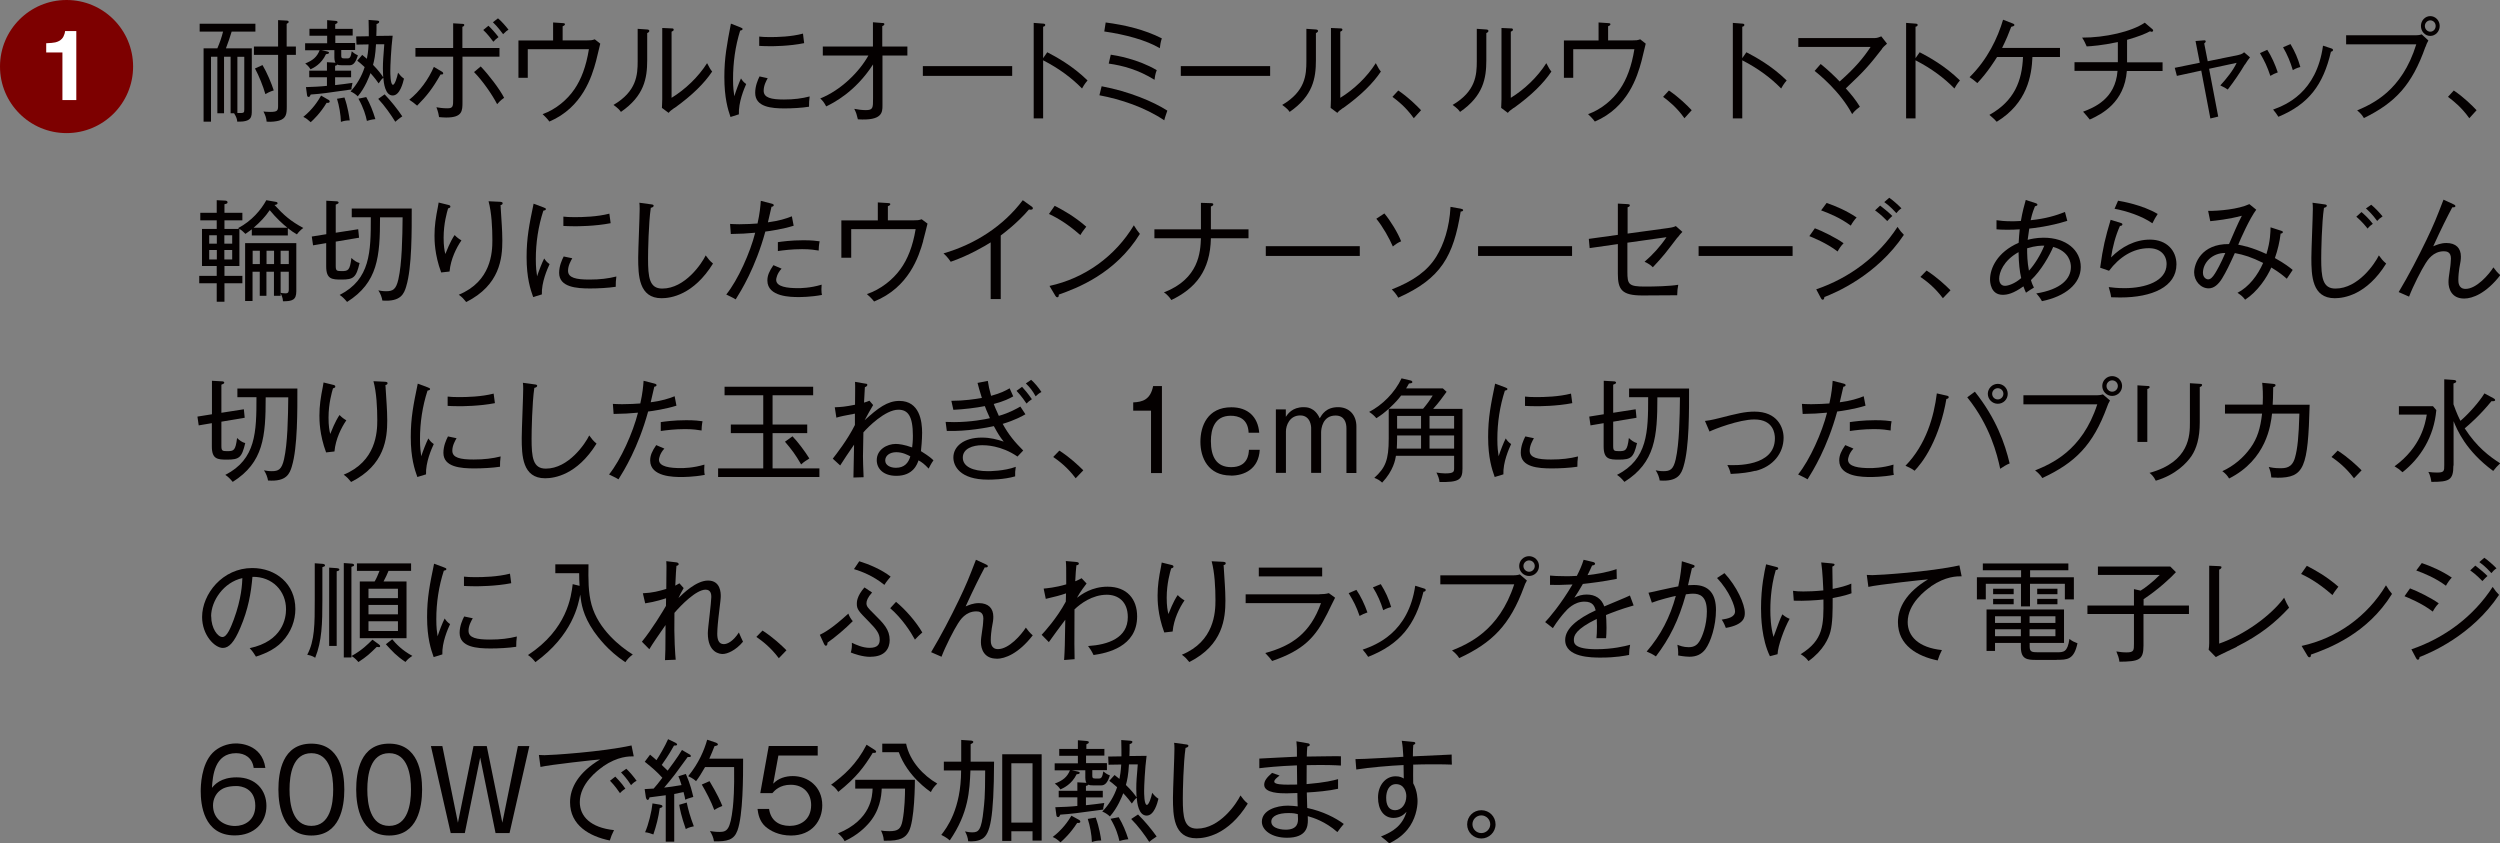 <?xml version="1.0" encoding="UTF-8"?><svg id="_レイヤー_2" xmlns="http://www.w3.org/2000/svg" viewBox="0 0 235.9 79.58"><rect x="0" y="0" width="235.9" height="79.58" fill="#808080" stroke="none"/><defs><style>.cls-1{fill:#040000;}.cls-2{fill:#fff;}.cls-3{fill:#7d0000;}</style></defs><g id="_レイヤー_2-2"><circle class="cls-3" cx="6.28" cy="6.28" r="6.28"/><path class="cls-2" d="M7.2,9.44h-1.31v-4.49h-1.53v-.87c.4-.02.69-.04.85-.08.26-.06.47-.17.63-.34.11-.12.19-.27.25-.47.03-.12.05-.2.05-.26h1.06v6.51Z"/><path class="cls-1" d="M21.86,2.98c-.12.42-.36,1.12-.54,1.58h2.44v5.83c0,.65,0,1.12-1.37,1.09-.03-.25-.07-.42-.3-.79h-.33v-5.34h-.62v5.34h-.63v-5.34h-.6v6.13h-.7v-6.92h1.3c.25-.6.38-.96.54-1.58h-2.21v-.74h5.26v.74h-2.22ZM23.05,5.36h-.65v5.3c.64.03.65-.02.65-.33v-4.97ZM27.06,5.18v4.89c0,.67-.05,1.1-.72,1.31-.25.07-.69.14-1.18.1-.03-.35-.12-.6-.3-.96.11.01.3.04.63.04.68,0,.75-.12.75-.57v-4.81h-2.28v-.79h2.28V1.9l.77.04c.09,0,.23.02.23.12,0,.08-.04.1-.19.19v2.14h.87v.79h-.87ZM25.04,8.88c-.2-.71-.61-1.74-.98-2.42l.71-.32c.41.68.86,1.75,1.06,2.39-.4.12-.66.28-.79.35Z"/><path class="cls-1" d="M31,9.41s.11.08.11.16c0,.16-.18.14-.29.13-.6,1-1.25,1.6-1.5,1.83-.3-.27-.43-.37-.7-.5.87-.7,1.38-1.48,1.68-2.01l.69.4ZM33.28,2.7v.65h-1.64v.71h1.87v.66h-1.31v.48c0,.2,0,.31.24.31h.37c.2,0,.3-.13.38-.67.11.1.31.27.58.38-.21.68-.43.94-.79.94h-.7c-.28,0-.34-.02-.45-.07-.03.06-.07.09-.21.12v.46h1.51v.62h-1.51v.74c.54-.05,1.1-.14,1.64-.21,0,.07-.08.38-.09.44,0,.07,0,.13,0,.18-2.48.35-2.74.4-3.85.48-.05.11-.1.23-.19.23-.14,0-.15-.13-.16-.19l-.1-.74c.52-.01,1.5-.06,1.98-.12v-.81h-1.67v-.62h1.67v-.8l.67.04s.08.01.13.01c-.1-.18-.1-.46-.1-.49v-.7h-1.23l.54.12c.17.04.18.08.18.12,0,.11-.11.12-.28.14-.44.95-1.18,1.3-1.46,1.43-.14-.23-.27-.37-.5-.55.74-.3,1.11-.62,1.36-1.25h-1.37v-.66h2.08v-.71h-1.67v-.65h1.67v-.82l.8.07c.1.01.18.03.18.12s-.04.1-.22.2v.43h1.64ZM32.5,9.19c.33.92.46,1.86.5,2.17-.36.01-.5.03-.83.14-.02-.69-.17-1.54-.37-2.18l.7-.12ZM37.05,3.39c-.15,1.19-.22,2.86-.22,3.27,0,.26,0,1.34.25,1.34.18,0,.4-.72.48-1.14.2.26.33.4.56.56-.1.42-.39,1.59-1.06,1.59-.73,0-.85-1.21-.89-1.68-.16.14-.19.18-.44.54-.16-.23-.36-.51-.77-.97-.1.28-.51,1.39-1.2,2.19-.2-.2-.46-.37-.68-.46.6-.66,1.06-1.44,1.33-2.3-.38-.35-.56-.5-.7-.6l.47-.55c.12.09.2.16.44.37.06-.32.13-.69.16-1.36l-1.14.02-.03-.77,1.19-.02c0-.28,0-1.03-.02-1.54l.78.06c.22.02.22.07.22.12,0,.09-.07.15-.25.21,0,.17,0,.95-.02,1.12l1.54-.02ZM34.56,9.16c.38.68.62,1.3.86,2.08-.36.03-.69.13-.8.17-.11-.53-.3-1.2-.8-2.1l.74-.15ZM35.48,4.18c-.06,1.03-.16,1.5-.28,1.94.55.57.73.83.96,1.17,0-.11-.03-.39-.03-.82,0-.65.04-1.09.13-2.29h-.78ZM36.3,8.91c.61.64,1.23,1.42,1.66,2.07-.28.18-.58.44-.66.51-.4-.65-1-1.51-1.61-2.16l.61-.43Z"/><path class="cls-1" d="M41.57,7.03c-.75,1.32-1.28,2-2.21,2.94-.24-.21-.45-.37-.74-.56,1.01-.81,1.81-1.93,2.32-3.1l.76.45c.09.05.12.11.12.17,0,.09-.07.1-.25.1ZM43.64,5.36v4.26c0,.84,0,1.47-1.54,1.47-.22,0-.44-.02-.67-.04-.03-.2-.07-.46-.25-.93.22.04.58.1,1.04.1.54,0,.54-.2.54-.89v-3.98h-3.56v-.82h3.56v-2.33l.82.05c.15,0,.23.02.23.11,0,.1-.11.15-.18.17v2h3.5v.82h-3.5ZM46.91,9.83c-.46-.89-1.37-2.21-2.18-3.03l.63-.53c.76.79,1.8,2.15,2.21,2.96-.33.21-.58.51-.66.6ZM46.55,3.94c-.19-.26-.56-.75-.95-1.11l.49-.4c.23.21.66.68.95,1.07-.25.2-.3.23-.48.43ZM47.47,3.22c-.09-.11-.49-.68-.96-1.12l.48-.37c.29.23.74.74.99,1.07-.13.08-.25.16-.5.42Z"/><path class="cls-1" d="M56.24,5.77c-.39,1.45-1.28,4.37-4.4,5.7-.19-.26-.41-.48-.64-.7,1.25-.44,2.34-1.37,3.01-2.36.63-.92,1.1-2.14,1.36-3.77h-5.77v2.7h-.88v-3.52h3.27v-1.7l.9.06c.17.01.22.04.22.11,0,.1-.16.17-.22.19v1.33h2.32c.31,0,.44,0,.71-.1l.52.41c-.07.25-.33,1.41-.4,1.65Z"/><path class="cls-1" d="M61.07,3.12v2.56c0,1.72-.29,3.37-2.48,4.88-.13-.19-.24-.32-.7-.66,2.18-1.28,2.28-2.82,2.28-4.13v-3.05l.87.06c.1.01.23.02.23.14,0,.09-.1.16-.2.2ZM63.64,10.18c-.36.26-.4.29-.55.47l-.63-.47c0-.21.03-.52.03-.81V2.64l.88.04c.11,0,.2.01.2.12s-.09.13-.2.19v6.24c1.29-.79,2.53-1.97,3.35-3.27.24.45.31.59.48.79-.74,1.11-1.88,2.24-3.55,3.44Z"/><path class="cls-1" d="M69.71,10.79l-.78.25c-.24-.7-.58-1.79-.58-3.77,0-1.82.24-3.06.62-5.04l.89.35c.16.06.21.1.21.16,0,.11-.12.12-.23.15-.46,1.48-.67,3.02-.67,4.58,0,.8.06,1.2.12,1.61.14-.47.45-1.3.63-1.68.13.21.24.35.49.53-.2.45-.74,1.73-.69,2.88ZM76.34,10.07c-.66.11-1.61.16-2.3.16-1.23,0-2.78-.12-2.78-1.47,0-.65.25-1.22.41-1.55l.77.17c-.13.23-.38.68-.38,1.18,0,.67.72.83,1.92.83.94,0,1.7-.1,2.42-.29-.05.38-.06.59-.06.98ZM72.63,4.36c-.46,0-.75-.02-.99-.03v-.88c.26.03.53.05,1,.05.74,0,2.01-.03,3.13-.33,0,.08.08.62.11.9-1.41.29-2.94.29-3.25.29Z"/><path class="cls-1" d="M83.27,5.23v4.73c0,.64-.02,1.45-2.32,1.3-.13-.52-.14-.57-.34-.99.33.07.75.12,1.09.12.68,0,.68-.22.68-1.09v-3.22c-1.69,2.62-3.78,3.65-4.42,3.96-.18-.34-.31-.52-.56-.75,1.97-.79,3.7-2.53,4.54-4.05h-4.3v-.85h4.73v-2.29l.88.07c.13,0,.2.02.2.11s-.11.15-.2.19v1.92h2.37v.85h-2.37Z"/><path class="cls-1" d="M87.08,7.16v-.92h8.43v.92h-8.43Z"/><path class="cls-1" d="M102.09,8.34c-.95-.97-2.14-1.87-3.66-2.65v5.48h-.89V2.16l.9.07c.13.01.19.04.19.13,0,.11-.13.15-.2.16v2.97l.39-.56c.87.45,2.39,1.28,3.8,2.66-.25.29-.47.65-.52.76Z"/><path class="cls-1" d="M103.95,8.14c2.61.49,4.9,1.46,6.2,2.3-.05.15-.25.7-.29.91-1.88-1.25-4.11-1.98-6.12-2.36l.21-.85ZM104.33,2.12c1.82.24,3.64.66,5.3,1.5-.11.31-.17.71-.19.93-1.29-.77-3.29-1.3-5.24-1.58l.13-.84ZM104.81,5.16c.44.06,2.55.4,4.34,1.46-.15.37-.19.74-.21.91-1.53-.95-2.98-1.34-4.32-1.53l.19-.83Z"/><path class="cls-1" d="M111.42,7.16v-.92h8.43v.92h-8.43Z"/><path class="cls-1" d="M124.17,3.12v2.56c0,1.72-.29,3.37-2.48,4.88-.13-.19-.24-.32-.7-.66,2.18-1.28,2.28-2.82,2.28-4.13v-3.05l.87.06c.1.01.23.02.23.14,0,.09-.1.16-.2.2ZM126.74,10.18c-.36.26-.4.29-.55.47l-.63-.47c0-.21.03-.52.03-.81V2.64l.88.04c.11,0,.2.01.2.12s-.09.13-.2.19v6.24c1.29-.79,2.53-1.97,3.35-3.27.24.45.31.59.48.79-.74,1.11-1.88,2.24-3.55,3.44Z"/><path class="cls-1" d="M133.4,11.15c-.74-1.04-1.51-1.64-2.01-2.01l.55-.6c.95.64,1.7,1.39,2.15,1.86l-.69.76Z"/><path class="cls-1" d="M140.25,3.12v2.56c0,1.72-.29,3.37-2.48,4.88-.13-.19-.24-.32-.7-.66,2.18-1.28,2.28-2.82,2.28-4.13v-3.05l.87.06c.1.01.23.02.23.14,0,.09-.1.16-.2.2ZM142.83,10.18c-.36.26-.4.29-.55.47l-.63-.47c0-.21.03-.52.03-.81V2.64l.88.04c.11,0,.2.01.2.12s-.09.13-.2.19v6.24c1.29-.79,2.53-1.97,3.35-3.27.24.45.31.59.48.79-.74,1.11-1.88,2.24-3.55,3.44Z"/><path class="cls-1" d="M154.89,5.77c-.39,1.45-1.28,4.37-4.4,5.7-.19-.26-.41-.48-.64-.7,1.25-.44,2.34-1.37,3.01-2.36.63-.92,1.1-2.14,1.36-3.77h-5.77v2.7h-.88v-3.52h3.27v-1.7l.9.06c.17.01.22.04.22.11,0,.1-.16.17-.22.19v1.33h2.32c.31,0,.44,0,.71-.1l.52.41c-.07.25-.33,1.41-.4,1.65Z"/><path class="cls-1" d="M158.94,11.15c-.74-1.04-1.51-1.64-2.01-2.01l.55-.6c.95.64,1.7,1.39,2.15,1.86l-.69.76Z"/><path class="cls-1" d="M168.06,8.34c-.95-.97-2.14-1.87-3.66-2.65v5.48h-.89V2.16l.9.07c.13.01.19.04.19.13,0,.11-.13.15-.2.16v2.97l.39-.56c.87.45,2.39,1.28,3.8,2.66-.25.29-.47.65-.52.76Z"/><path class="cls-1" d="M177.6,4.6c-1.21,1.55-1.66,2.08-3.43,3.74.49.54.95,1.1,1.33,1.73-.48.36-.6.53-.73.7-1.13-2.16-3.23-3.83-3.54-4.08l.57-.65c.62.49,1.38,1.21,1.79,1.65,1.43-1.26,2.24-2.22,2.92-3.26h-6.82v-.84h7.23c.19,0,.43-.08.6-.16l.54.69c-.3.25-.39.37-.48.48Z"/><path class="cls-1" d="M184.41,8.34c-.95-.97-2.14-1.87-3.66-2.65v5.48h-.89V2.16l.9.07c.13.01.19.04.19.13,0,.11-.13.15-.2.16v2.97l.39-.56c.87.45,2.39,1.28,3.8,2.66-.25.29-.47.65-.52.76Z"/><path class="cls-1" d="M191.78,5.38c-.07,1.73-.48,4.35-3.37,6.11-.15-.17-.32-.34-.69-.65,2.37-1.32,3.08-3.23,3.17-5.46h-2.45c-.16.26-.89,1.45-1.86,2.46-.3-.26-.46-.38-.73-.56,1.7-1.67,2.66-3.72,3.16-5.42l.9.35c.06.02.17.06.17.15,0,.1-.2.15-.3.17-.24.63-.46,1.19-.86,1.99h5.46v.86h-2.59Z"/><path class="cls-1" d="M200.69,6.69c-.23,2.98-2.36,4.08-3.5,4.59-.15-.21-.43-.51-.63-.74.99-.38,3.05-1.17,3.25-3.85h-4.06v-.82h4.09v-1.9c-1.5.32-2.53.39-2.94.41-.09-.22-.25-.56-.43-.83,2.14.01,4.68-.56,5.91-1.41l.73.62s.06.06.06.11c0,.07-.05.13-.13.13-.06,0-.11-.02-.16-.05-.45.24-1.08.5-2.17.81v2.12h3.35v.82h-3.38Z"/><path class="cls-1" d="M211.82,6.09c-.49.82-1.03,1.61-1.61,2.36-.3-.21-.6-.33-.7-.39.61-.67,1.21-1.42,1.54-2.13l-2.6.56.86,4.51-.74.18-.86-4.52-2.3.5-.2-.76,2.36-.48-.4-2.05.76-.06c.09-.01.2-.02.2.1,0,.06-.04.11-.14.19l.33,1.68,2.89-.59c.08-.02.37-.07.54-.26l.56.48c-.14.17-.34.46-.48.69Z"/><path class="cls-1" d="M214.23,7.16c-.31-.92-.52-1.35-.98-2.15l.69-.31c.38.58.75,1.4.99,2.13-.26.09-.47.19-.7.33ZM219.95,4.87c-.73,3.14-2.1,4.96-4.96,6.15-.18-.28-.27-.41-.5-.68,1.21-.44,4.1-1.6,4.71-6.03l.76.25c.13.04.18.08.18.16,0,.1-.09.14-.2.16ZM216.35,6.62c-.23-.77-.49-1.41-.92-2.16l.7-.3c.42.71.7,1.35.93,2.16-.08.02-.43.12-.71.3Z"/><path class="cls-1" d="M228.86,4.43c-1.27,3.6-2.84,5.26-5.8,6.71-.22-.39-.55-.65-.64-.72,1.42-.62,4.22-1.82,5.58-6.24h-6.62v-.85h6.45c.42,0,.54-.04.68-.09l.63.58c-.15.28-.17.33-.27.61ZM229.32,3.39c-.49,0-.88-.42-.88-.94s.4-.93.88-.93.89.41.89.93-.4.94-.89.94ZM229.32,1.92c-.26,0-.51.23-.51.53s.24.54.51.54c.29,0,.51-.24.51-.54s-.23-.53-.51-.53Z"/><path class="cls-1" d="M233,11.15c-.74-1.04-1.51-1.64-2.01-2.01l.55-.6c.95.64,1.7,1.39,2.15,1.86l-.69.76Z"/><path class="cls-1" d="M27.99,22.1c-.28-.17-.51-.31-.83-.57v.69h-3.4v-.58c-.34.25-.45.32-.6.43-.1-.12-.41-.39-.57-.47v3.5h-1.41v.93h1.69v.7h-1.69v1.74h-.73v-1.74h-1.65v-.7h1.65v-.93h-1.39v-3.5h1.39v-.81h-1.55v-.71h1.55v-1.19l.81.04c.12.01.21.06.21.15,0,.12-.06.14-.29.19v.81h1.69v.71h-1.69v.81h1.4s-.08-.05-.12-.07c1.31-.69,2.18-1.74,2.67-2.64l.92.16c.11.02.14.08.14.12,0,.12-.17.16-.29.17.89.97,1.51,1.52,2.72,2.17-.25.18-.46.4-.6.6ZM20.46,22.2h-.72v.79h.72v-.79ZM20.46,23.59h-.72v.89h.72v-.89ZM21.91,22.2h-.74v.79h.74v-.79ZM21.91,23.59h-.74v.89h.74v-.89ZM26.7,28.43c-.01-.16-.02-.36-.22-.76v.24h-.63v-2.27h-.71v2.27h-.63v-2.27h-.68v2.76h-.7v-5.46h4.83v4.54c0,.83-.38.95-1.27.95ZM24.52,23.66h-.68v1.26h.68v-1.26ZM25.45,19.83c-.42.62-.87,1.1-1.52,1.66h3.19c-.39-.31-1.03-.88-1.67-1.66ZM25.86,23.66h-.71v1.26h.71v-1.26ZM27.25,23.66h-.77v1.26h.77v-1.26ZM27.25,25.64h-.77v1.99c.06.02.28.05.47.05.28,0,.3-.17.3-.38v-1.67Z"/><path class="cls-1" d="M32.22,26.38c-.89,0-1.44-.03-1.44-1.24v-2.2l-1.24.21-.12-.83,1.37-.22v-3.16l.89.05c.08,0,.27,0,.27.13,0,.08-.09.12-.27.19v2.65l2.12-.33.08.8-2.2.37v2.28c0,.46.08.5.54.5.64,0,.79-.05.94-1.24.2.2.48.41.77.48-.32,1.37-.57,1.56-1.7,1.56ZM38.33,27.03c-.21.69-.51,1.46-2.25,1.33-.04-.28-.18-.67-.38-.96.16.03.4.08.73.08.64,0,.94-.16,1.16-1.12.34-1.5.38-3.93.4-5.85h-2.13c0,3.7-.2,6.15-3.11,7.98-.27-.32-.43-.48-.7-.66,2.9-1.48,2.94-4.05,2.94-7.33h-1.8v-.82h5.66c0,2.01.03,5.55-.52,7.34Z"/><path class="cls-1" d="M42.43,25.62l-.8.09c-.63-1.7-.63-3.05-.63-3.48,0-.93.12-1.71.32-2.71.04-.23.05-.27.07-.41l.85.21c.15.03.26.06.26.18,0,.09-.08.12-.22.17-.1.34-.42,1.42-.42,2.76,0,.79.08,1.2.16,1.54.48-1.2.74-1.59.88-1.79.22.23.41.37.64.5-.47.69-1.01,1.75-1.12,2.94ZM47.23,19.35c.01.3.1,1.64.12,1.91.02.38.05.88.05,1.44,0,1.66-.22,4.2-3.41,5.8-.28-.34-.33-.41-.7-.69,3.06-1.26,3.17-3.99,3.17-5.14s-.07-2.61-.36-3.68l1.06.05c.13.01.27.02.27.14,0,.12-.12.16-.2.17Z"/><path class="cls-1" d="M51.13,27.78l-.82.25c-.25-.7-.62-1.79-.62-3.77,0-1.82.25-3.06.66-5.04l.94.35c.17.06.22.1.22.16,0,.11-.12.12-.24.15-.48,1.48-.71,3.02-.71,4.58,0,.8.06,1.2.12,1.61.15-.47.47-1.3.67-1.68.14.21.25.35.51.53-.21.45-.78,1.73-.73,2.88ZM58.11,27.06c-.7.11-1.7.16-2.42.16-1.29,0-2.93-.12-2.93-1.47,0-.65.26-1.22.43-1.55l.81.17c-.13.23-.4.68-.4,1.18,0,.67.76.83,2.02.83.99,0,1.79-.1,2.54-.29-.05.38-.06.59-.06.98ZM54.2,21.35c-.48,0-.79-.02-1.04-.03v-.88c.27.03.56.05,1.05.05.78,0,2.12-.03,3.29-.33.01.08.08.62.12.9-1.48.29-3.1.29-3.42.29Z"/><path class="cls-1" d="M62.43,28.14c-2.15,0-2.21-2.14-2.21-3.81,0-.74.14-3.96.14-4.62,0-.29-.01-.42-.03-.58l1.1.15c.16.02.25.04.25.14s-.15.17-.27.19c-.21,1.42-.26,4.11-.26,4.78,0,1.77.12,2.84,1.34,2.84,2.16,0,3.74-2.38,4.1-3.13.26.35.37.5.69.77-1.84,2.96-3.98,3.27-4.85,3.27Z"/><path class="cls-1" d="M72.22,21.84c-.94,3.44-2.3,5.61-2.8,6.41-.25-.16-.66-.34-.89-.46,1.11-1.38,2.26-3.96,2.73-5.83-.84.08-1.3.1-2.3.12l-.07-.95c.24.01.49.03.87.03.69,0,1.32-.04,1.72-.07.22-.98.27-1.61.31-2.14l1.01.26c.16.04.21.09.21.15,0,.12-.16.15-.21.15-.06.23-.29,1.26-.34,1.47,1.07-.15,1.66-.33,2.26-.57l.17.89c-1.02.32-2.24.5-2.66.55ZM75.34,28.03c-.66,0-2.93,0-2.93-1.56,0-.48.18-.88.57-1.45l.77.33c-.43.45-.51.94-.51,1.05,0,.67,1.06.79,2.07.79.2,0,1.14,0,2.22-.33-.01.12-.02.25-.02.44,0,.28.02.38.05.53-1.06.2-2.01.2-2.23.2ZM77.24,23.64c-.33-.05-.76-.13-1.55-.13-.97,0-1.81.11-2.29.18v-.84c.34-.05,1.22-.18,2.41-.18.83,0,1.23.06,1.53.1-.07.33-.09.74-.09.88Z"/><path class="cls-1" d="M87.11,22.75c-.41,1.45-1.34,4.37-4.63,5.7-.2-.26-.43-.48-.68-.7,1.31-.44,2.46-1.37,3.17-2.36.67-.92,1.16-2.14,1.43-3.77h-6.08v2.7h-.93v-3.52h3.44v-1.7l.95.06c.18.01.23.04.23.11,0,.1-.17.17-.23.19v1.33h2.44c.32,0,.46,0,.75-.1l.55.41c-.07.25-.34,1.41-.42,1.65Z"/><path class="cls-1" d="M97.3,19.79c-.05,0-.1,0-.21-.02-1.09,1.28-2.43,2.28-2.66,2.45v6h-.95v-5.35c-.53.34-2.08,1.25-3.77,1.83-.06-.09-.32-.48-.68-.79,2.96-.86,5.63-2.56,7.48-5.02l.87.62c.05.03.08.08.08.15,0,.08-.07.12-.17.12Z"/><path class="cls-1" d="M101.94,22.18c-1.46-1.29-2.54-1.79-2.96-1.99l.54-.77c.78.4,1.84.98,2.98,1.97-.3.37-.48.65-.56.79ZM99.91,27.81c-.01.18-.03.24-.15.24-.07,0-.14-.07-.17-.13l-.56-.94c3.32-.72,6.2-2.79,7.96-5.72.21.34.35.55.57.81-2.33,3.77-5.96,5.13-7.66,5.73Z"/><path class="cls-1" d="M114.26,22.48c-.06,3.06-1.45,4.73-3.73,5.83-.18-.27-.41-.53-.7-.72,3.33-1.29,3.44-3.83,3.49-5.11h-4.39v-.84h4.39v-2.5l.94.03c.1,0,.23.01.23.12s-.16.17-.23.2v2.15h3.55v.84h-3.55Z"/><path class="cls-1" d="M119.44,24.15v-.92h8.87v.92h-8.87Z"/><path class="cls-1" d="M131.43,23.26c-.34-.78-.93-1.85-1.56-2.62l.76-.5c.57.68,1.28,1.84,1.58,2.63-.3.12-.54.29-.78.49ZM137.83,19.96c-.68,4.19-1.83,6.32-5.89,8.13-.17-.31-.38-.55-.61-.78,2.04-.8,3.37-1.75,4.2-3.1.69-1.12,1.24-2.71,1.34-4.69l.97.17c.1.02.22.06.22.13,0,.12-.15.14-.23.14Z"/><path class="cls-1" d="M139.47,24.15v-.92h8.87v.92h-8.87Z"/><path class="cls-1" d="M158.29,22.4c-1.12,1.47-1.34,1.77-2.33,2.82-.15-.15-.3-.3-.78-.52.77-.66,1.51-1.47,2.07-2.32l-3.69.52v2.74c0,1.2.11,1.4,1.68,1.4.81,0,2.33-.03,3.12-.17-.07.38-.09.54-.1.99-.77.01-2,.02-3.28.02-1.95,0-2.32-.55-2.32-2.06v-2.79l-2.66.38-.08-.87,2.74-.38v-2.95l.92.05c.11.01.21.01.21.12s-.14.16-.21.18v2.48l3.8-.52c.47-.06.64-.13.75-.19l.62.55c-.2.21-.23.24-.44.52Z"/><path class="cls-1" d="M160.28,24.15v-.92h8.87v.92h-8.87Z"/><path class="cls-1" d="M173.4,23.73c-1.06-.81-2.36-1.32-2.67-1.45l.52-.74c.73.27,1.99.9,2.71,1.41-.31.31-.5.66-.56.78ZM172.15,28.03c-.01.09-.03.25-.16.25-.08,0-.12-.06-.17-.15l-.44-.83c3.14-1.07,5.87-3.11,7.67-5.89.28.4.3.44.6.75-2.57,3.85-6.53,5.5-7.51,5.87ZM174.64,21.29c-.99-.73-2.01-1.15-2.8-1.44l.52-.7c.87.3,1.86.72,2.83,1.37-.2.21-.42.52-.55.77ZM178.08,20.86c-.11-.11-.59-.62-1.15-1.01l.48-.45c.26.2.77.6,1.15.98-.19.17-.22.2-.48.48ZM178.94,20.11c-.15-.16-.57-.64-1.14-1.04l.47-.41c.35.24.87.7,1.15,1-.19.11-.39.33-.48.45Z"/><path class="cls-1" d="M183.33,28.14c-.78-1.04-1.58-1.64-2.12-2.01l.58-.6c1,.64,1.79,1.39,2.26,1.86l-.73.76Z"/><path class="cls-1" d="M192.68,28.42c-.14-.26-.34-.53-.54-.73,2.34-.38,3.27-1.38,3.27-2.5,0-.4-.15-1.47-1.67-1.89-.34.8-1.14,2.24-2.1,3.13.11.38.2.53.28.71-.2.12-.43.25-.75.48-.09-.2-.13-.29-.24-.6-.95.68-1.52.8-1.95.8-1.15,0-1.2-1.21-1.2-1.45,0-1.05.67-2.57,2.7-3.46.03-.42.05-.85.1-1.27-.43.03-.71.04-1.2.04s-.76-.02-.99-.04v-.86c.34.05.75.1,1.47.1.07,0,.42,0,.83-.03.15-.88.34-1.56.46-1.98l.93.3c.07.02.17.06.17.15,0,.1-.17.13-.23.15-.09.22-.24.56-.41,1.31,1.41-.14,2.43-.45,3.24-.78l.22.84c-1.71.54-3.23.69-3.59.73-.02.15-.12.83-.15,1.06.23-.06.8-.2,1.5-.2,2.14,0,3.51,1.18,3.51,2.77s-1.48,2.78-3.67,3.22ZM190.47,23.79c-1.43.8-1.83,1.92-1.83,2.52,0,.24.1.66.55.66.31,0,.94-.21,1.53-.73-.15-.66-.23-1.38-.25-2.45ZM191.28,23.44c0,.52.01,1.28.17,2.1.51-.54,1.1-1.49,1.45-2.36-.31,0-.81,0-1.62.25Z"/><path class="cls-1" d="M200.05,28.07c-.37,0-.64-.01-.84-.02-.04-.26-.08-.43-.1-.49-.04-.17-.1-.38-.13-.47.32.04.78.1,1.5.1,1.93,0,3.96-.64,3.96-2.27,0-.87-.6-1.5-1.68-1.5-1.49,0-2.79.85-3.75,2.13l-.84-.29c.27-1.96.48-2.8.99-4.52l1,.31c.06.02.11.06.11.12,0,.05-.04.15-.23.15-.42.91-.71,2.05-.84,2.97.98-1,2.27-1.68,3.67-1.68,1.59,0,2.5,1.04,2.5,2.33,0,2.13-2.3,3.13-5.3,3.13ZM203.1,21.07c-.99-.69-2.43-1.16-3.57-1.37l.33-.76c.37.06,2.29.39,3.74,1.25-.22.33-.32.52-.5.88Z"/><path class="cls-1" d="M215.78,26.3c-.31-.27-.67-.58-1.46-1.06-.42.96-1.29,2.27-2.47,3.04-.22-.29-.35-.4-.72-.65,1.08-.56,1.91-1.65,2.42-2.82-1.12-.55-1.78-.76-2.67-.93-.51,1.12-.79,1.71-1.2,2.39-.35.57-.77.94-1.27.94-.77,0-1.37-.72-1.37-1.5,0-.82.66-2.71,3.29-2.68.39-.9.83-1.94,1.21-2.67-1.24.33-2.47.46-2.98.51l-.2-.97c1,.01,2.86-.15,3.89-.64l.65.53c-.6.78-1.51,2.81-1.7,3.3.39.07,1.28.24,2.66.88.38-1.21.38-2.13.39-2.52l1.02.33c.07.02.14.05.14.12,0,.12-.16.14-.21.14-.08.75-.29,1.6-.54,2.31.96.53,1.45.93,1.68,1.12-.29.42-.32.47-.55.82ZM207.87,25.73c0,.48.33.63.49.63.21,0,.41-.17.65-.56.14-.22.55-.93.97-1.93-1.24-.01-2.11.92-2.11,1.87Z"/><path class="cls-1" d="M220.31,28.14c-2.15,0-2.21-2.14-2.21-3.81,0-.74.14-3.96.14-4.62,0-.29-.01-.42-.03-.58l1.1.15c.16.02.25.04.25.14s-.15.17-.27.19c-.21,1.42-.26,4.11-.26,4.78,0,1.77.12,2.84,1.34,2.84,2.16,0,3.74-2.38,4.1-3.13.26.35.37.5.69.77-1.84,2.96-3.98,3.27-4.85,3.27ZM223.41,21.57c-.53-.67-.92-.99-1.07-1.12l.49-.44c.14.11.7.61,1.07,1.11-.18.12-.34.25-.49.45ZM224.31,20.85c-.47-.65-.84-.98-1.06-1.18l.5-.35c.35.29.8.76,1.07,1.1-.25.17-.36.26-.51.43Z"/><path class="cls-1" d="M232.51,28.17c-1.18,0-1.47-.93-1.47-1.54,0-.31.02-.44.18-1.56,0-.11.05-.41.05-.68,0-.63-.42-.68-.67-.68-1,0-1.52.81-1.73,1.15-.38.59-1.17,2.13-1.55,3.13l-.98-.43c.96-1.61,1.82-3.26,2.63-4.94.72-1.51.91-1.99,1.6-3.78l.93.43c.1.05.19.08.19.18,0,.12-.18.12-.29.11-.5.94-1.01,1.95-1.8,3.68.29-.12.7-.31,1.24-.31.91,0,1.37.49,1.37,1.28,0,.31-.03.48-.15,1.11-.04.26-.09.71-.09,1.09,0,.2,0,.85.68.85,1.03,0,2.19-1.34,2.63-2.03.19.27.39.51.65.73-1.33,1.72-2.62,2.21-3.4,2.21Z"/><path class="cls-1" d="M21.43,43.37c-.89,0-1.44-.03-1.44-1.24v-2.2l-1.24.21-.12-.83,1.37-.22v-3.16l.89.05c.08,0,.27,0,.27.13,0,.08-.09.12-.27.19v2.65l2.12-.33.08.8-2.2.37v2.28c0,.46.08.5.54.5.64,0,.79-.05.94-1.24.2.2.48.41.77.48-.32,1.37-.57,1.56-1.7,1.56ZM27.54,44.01c-.21.69-.51,1.46-2.25,1.33-.04-.28-.18-.67-.38-.96.16.03.4.08.73.08.64,0,.94-.16,1.16-1.12.34-1.5.38-3.93.4-5.85h-2.13c0,3.7-.2,6.15-3.11,7.98-.27-.32-.43-.48-.7-.66,2.9-1.48,2.94-4.05,2.94-7.33h-1.8v-.82h5.66c0,2.01.03,5.55-.52,7.34Z"/><path class="cls-1" d="M31.57,42.6l-.8.09c-.63-1.7-.63-3.05-.63-3.48,0-.93.12-1.71.32-2.71.04-.23.05-.27.07-.41l.85.21c.15.03.26.06.26.18,0,.09-.08.12-.22.17-.1.34-.42,1.42-.42,2.76,0,.79.08,1.2.16,1.54.48-1.2.74-1.59.88-1.79.22.23.41.37.64.5-.47.69-1.01,1.75-1.12,2.94ZM36.37,36.33c.01.3.1,1.64.12,1.91.02.38.05.88.05,1.44,0,1.66-.22,4.2-3.41,5.8-.28-.34-.33-.41-.7-.69,3.06-1.26,3.17-3.99,3.17-5.14s-.07-2.61-.36-3.68l1.06.05c.13.01.27.02.27.14,0,.12-.12.16-.2.17Z"/><path class="cls-1" d="M40.2,44.76l-.82.25c-.25-.7-.62-1.79-.62-3.77,0-1.82.25-3.06.66-5.04l.94.35c.17.06.22.1.22.16,0,.11-.12.12-.24.15-.48,1.48-.71,3.02-.71,4.58,0,.8.06,1.2.12,1.61.15-.47.47-1.3.67-1.68.14.21.25.35.51.53-.21.45-.78,1.73-.73,2.88ZM47.19,44.04c-.7.11-1.7.16-2.42.16-1.29,0-2.93-.12-2.93-1.47,0-.65.26-1.22.43-1.55l.81.17c-.13.23-.4.68-.4,1.18,0,.67.76.83,2.02.83.99,0,1.79-.1,2.54-.29-.05.38-.06.59-.06.98ZM43.28,38.33c-.48,0-.79-.02-1.04-.03v-.88c.27.03.56.05,1.05.05.78,0,2.12-.03,3.29-.33.01.08.08.62.12.9-1.48.29-3.1.29-3.42.29Z"/><path class="cls-1" d="M51.44,45.13c-2.15,0-2.21-2.14-2.21-3.81,0-.74.14-3.96.14-4.62,0-.29-.01-.42-.03-.58l1.1.15c.16.02.25.04.25.14s-.15.17-.27.19c-.21,1.42-.26,4.11-.26,4.78,0,1.77.12,2.84,1.34,2.84,2.16,0,3.74-2.38,4.1-3.13.26.35.37.5.69.77-1.84,2.96-3.98,3.27-4.85,3.27Z"/><path class="cls-1" d="M61.16,38.82c-.94,3.44-2.3,5.61-2.8,6.41-.25-.16-.66-.34-.89-.46,1.11-1.38,2.26-3.96,2.73-5.83-.84.08-1.3.1-2.3.12l-.07-.95c.24.01.49.03.87.03.69,0,1.32-.04,1.72-.07.22-.98.27-1.61.31-2.14l1.01.26c.16.04.21.09.21.15,0,.12-.16.15-.21.15-.06.23-.29,1.26-.34,1.47,1.07-.15,1.66-.33,2.26-.57l.17.89c-1.02.32-2.24.5-2.66.55ZM64.28,45.01c-.66,0-2.93,0-2.93-1.56,0-.48.18-.88.57-1.45l.77.33c-.43.45-.51.94-.51,1.05,0,.67,1.06.79,2.07.79.2,0,1.14,0,2.22-.33-.01.12-.02.25-.02.44,0,.28.02.38.05.53-1.06.2-2.01.2-2.23.2ZM66.19,40.62c-.33-.05-.76-.13-1.55-.13-.97,0-1.81.11-2.29.18v-.84c.34-.05,1.22-.18,2.41-.18.83,0,1.23.06,1.53.1-.07.33-.09.74-.09.88Z"/><path class="cls-1" d="M67.76,45.01v-.81h4.26v-3.33h-3.06v-.81h3.06v-2.76h-3.65v-.81h8.36v.81h-3.83v2.76h3.27v.81h-3.27v3.33h4.42v.81h-9.57ZM75.6,43.83c-.55-.95-.89-1.4-1.53-2.15l.71-.51c.54.57,1.16,1.4,1.59,2.09-.31.2-.54.34-.77.56Z"/><path class="cls-1" d="M87.63,44.22c-.4-.43-.66-.62-.96-.78-.12.36-.5,1.46-2.09,1.46-1.23,0-1.85-.68-1.85-1.48,0-1,.97-1.53,1.79-1.53.3,0,.79.06,1.55.33.03-.24.07-.57.07-1.1,0-1.9-.49-2.46-1.37-2.46-1.24,0-2.89,1.66-3.3,2.14-.03,1.67-.04,1.84-.04,2.25,0,.46.02.93.06,1.98l-.96.03c.02-.55.04-2.06.06-3.1-.45.65-1.04,1.52-1.31,1.96l-.7-.64c.31-.4,1.39-1.77,2.09-3.18v-1.07c-1.03.2-1.29.24-1.75.38l-.15-.98c.6-.02,1.02-.06,1.91-.24,0-.72.03-1.8,0-2.16l.98.17c.08,0,.18.02.18.11,0,.14-.16.2-.23.22,0,.17-.05.98-.08,1.46.22-.06.35-.11.51-.18l.35.41c-.3.5-.53.92-.8,1.43,1.26-1.15,2.15-1.82,3.27-1.82,1.92,0,2.15,1.93,2.15,3,0,.67-.08,1.46-.11,1.74.85.53,1.03.72,1.18.87-.19.24-.41.69-.46.79ZM84.57,42.67c-.61,0-1.04.32-1.04.78s.49.69,1.01.69c.79,0,1.18-.45,1.36-1.08-.24-.12-.71-.39-1.32-.39Z"/><path class="cls-1" d="M94.61,39.99c.56,1.03,1.15,1.73,1.94,2.52l-.54.57c-1.56-1.07-3.05-1.07-3.33-1.07-.89,0-1.83.32-1.83,1.17s.95,1.28,2.38,1.28c.1,0,1.52,0,2.62-.41-.06.42-.07.51-.06.9-1.08.31-2.27.31-2.55.31-2.7,0-3.28-1.32-3.28-2.09,0-1.05.99-1.88,2.67-1.88.85,0,1.42.17,2.08.38-.38-.49-.51-.69-.93-1.46-.52.12-2.58.52-4.44.45l-.11-.85c.19.01.43.02.79.02,1.6,0,2.97-.27,3.39-.37-.28-.62-.42-.96-.48-1.14-.79.16-2.03.31-2.97.35l-.19-.85c1.2,0,2.25-.16,2.88-.27-.24-.76-.31-1.03-.41-1.42l.97-.19c.06.43.15.84.31,1.41.93-.26,1.31-.46,1.75-.71.08.18.28.62.34.76-.38.21-.8.44-1.84.72.07.19.2.51.48,1.12,1-.28,1.76-.72,2.03-.88.15.22.32.49.48.73-.29.17-1.02.57-2.13.9ZM96.86,38.08c-.11-.17-.45-.68-.94-1.2l.52-.38c.18.19.57.64.93,1.17-.25.16-.35.25-.51.41ZM97.72,37.39c-.29-.52-.53-.83-.92-1.21l.5-.34c.29.25.72.75.97,1.15-.22.11-.4.26-.55.41Z"/><path class="cls-1" d="M101.5,45.13c-.78-1.04-1.58-1.64-2.12-2.01l.58-.6c1,.64,1.79,1.39,2.26,1.86l-.73.76Z"/><path class="cls-1" d="M109.64,44.64h-1.03v-5.89h-1.68v-.78c.88-.04,1.62-.25,1.88-1.54h.83v8.21Z"/><path class="cls-1" d="M116.14,44.87c-2.14,0-2.87-1.68-2.87-3.18s.68-3.26,2.92-3.26c1.55,0,2.51.89,2.63,2.4h-1c-.06-1.33-.96-1.6-1.69-1.6-1.53,0-1.87,1.28-1.87,2.39,0,1.47.52,2.46,1.91,2.46,1.58,0,1.66-1.23,1.68-1.64h1.02c-.1,1.82-1.46,2.44-2.73,2.44Z"/><path class="cls-1" d="M121.33,38.64v.69c.18-.26.6-.91,1.68-.91.26,0,1.05,0,1.52,1.05.21-.36.6-1.05,1.73-1.05,1.02,0,1.73.7,1.73,1.83v4.38h-.94v-4.2c0-.54-.18-1.22-1.03-1.22-1.23,0-1.36,1.27-1.36,1.58v3.83h-.94v-4.27s-.01-1.15-1.03-1.15-1.35.97-1.35,1.5v3.92h-.95v-5.99h.94Z"/><path class="cls-1" d="M135.83,45.47c-.01-.24-.15-.62-.29-.88.26.04.58.08.82.08.85,0,.85-.17.85-.51v-1.15h-5.49c-.05.33-.23,1.4-1.3,2.53-.25-.23-.43-.33-.74-.45,1.05-.95,1.36-1.69,1.36-3.69v-2.83c-.43.39-.7.6-1.17.89-.16-.2-.41-.43-.68-.59,1.26-.66,2.42-1.81,3.06-3.17l.85.2c.06.01.17.06.17.15,0,.12-.19.12-.32.14-.12.23-.19.32-.27.46h3.47l.35.32c-.37.52-.77,1.06-1.27,1.61h2.77v5.64c0,1.06-.35,1.3-2.18,1.26ZM132.21,37.32c-.24.32-.54.68-1.17,1.25h3.24c.38-.45.59-.73.91-1.25h-2.98ZM134.09,41.09h-2.26v.31c0,.35-.02.74-.03.93h2.29v-1.24ZM134.09,39.25h-2.26v1.19h2.26v-1.19ZM137.21,39.25h-2.32v1.19h2.32v-1.19ZM137.21,41.09h-2.32v1.24h2.32v-1.24Z"/><path class="cls-1" d="M141.86,44.76l-.82.25c-.25-.7-.62-1.79-.62-3.77,0-1.82.25-3.06.66-5.04l.94.35c.17.06.22.1.22.16,0,.11-.12.12-.24.15-.48,1.48-.71,3.02-.71,4.58,0,.8.06,1.2.12,1.61.15-.47.47-1.3.67-1.68.14.21.25.35.51.53-.21.45-.78,1.73-.73,2.88ZM148.85,44.04c-.7.11-1.7.16-2.42.16-1.29,0-2.93-.12-2.93-1.47,0-.65.26-1.22.43-1.55l.81.17c-.13.23-.4.68-.4,1.18,0,.67.76.83,2.02.83.99,0,1.79-.1,2.54-.29-.05.38-.06.59-.06.98ZM144.94,38.33c-.48,0-.79-.02-1.04-.03v-.88c.27.03.56.05,1.05.05.78,0,2.12-.03,3.29-.33.01.08.08.62.12.9-1.48.29-3.1.29-3.42.29Z"/><path class="cls-1" d="M152.76,43.37c-.89,0-1.44-.03-1.44-1.24v-2.2l-1.24.21-.12-.83,1.37-.22v-3.16l.89.05c.08,0,.27,0,.27.13,0,.08-.09.12-.27.19v2.65l2.12-.33.08.8-2.2.37v2.28c0,.46.08.5.54.5.64,0,.79-.05.94-1.24.2.2.48.41.77.48-.32,1.37-.57,1.56-1.7,1.56ZM158.86,44.01c-.21.69-.51,1.46-2.25,1.33-.04-.28-.18-.67-.38-.96.16.03.4.08.73.08.64,0,.94-.16,1.16-1.12.34-1.5.38-3.93.4-5.85h-2.13c0,3.7-.2,6.15-3.11,7.98-.27-.32-.43-.48-.7-.66,2.9-1.48,2.94-4.05,2.94-7.33h-1.8v-.82h5.66c0,2.01.03,5.55-.52,7.34Z"/><path class="cls-1" d="M165.64,44.42c-.54.14-1.28.26-2.33.3-.07-.33-.18-.59-.32-.84.78.04,4.49.16,4.49-2.52,0-.42-.12-1.78-1.94-1.78-1.44,0-3.82.93-4.23,1.14l-.43-1c.2-.02.58-.07,1.4-.28,1.61-.41,2.36-.6,3.28-.6,2.16,0,2.74,1.51,2.74,2.46,0,1.47-1,2.73-2.66,3.14Z"/><path class="cls-1" d="M173.36,38.82c-.94,3.44-2.3,5.61-2.8,6.41-.25-.16-.66-.34-.89-.46,1.11-1.38,2.26-3.96,2.73-5.83-.84.08-1.3.1-2.3.12l-.07-.95c.24.01.49.03.87.03.69,0,1.32-.04,1.72-.07.22-.98.27-1.61.31-2.14l1.01.26c.16.04.21.09.21.15,0,.12-.16.15-.21.15-.06.23-.29,1.26-.34,1.47,1.07-.15,1.66-.33,2.26-.57l.17.89c-1.02.32-2.24.5-2.66.55ZM176.48,45.01c-.66,0-2.93,0-2.93-1.56,0-.48.18-.88.57-1.45l.77.33c-.43.45-.51.94-.51,1.05,0,.67,1.06.79,2.07.79.2,0,1.14,0,2.22-.33-.01.12-.02.25-.02.44,0,.28.02.38.05.53-1.06.2-2.01.2-2.23.2ZM178.39,40.62c-.33-.05-.76-.13-1.55-.13-.97,0-1.81.11-2.29.18v-.84c.34-.05,1.22-.18,2.41-.18.83,0,1.23.06,1.53.1-.07.33-.09.74-.09.88Z"/><path class="cls-1" d="M183.66,37.65c-.29,1.72-.82,3.27-1.45,4.51-.64,1.27-1.27,1.96-1.55,2.26-.26-.21-.68-.39-.86-.47,1.95-2,2.69-4.65,2.96-6.83l.92.21c.14.03.2.06.2.15,0,.06-.04.14-.22.17ZM188.74,44.24c-.29-1.37-.96-4.08-3.11-6.75l.72-.53c2,2.52,2.83,4.87,3.28,6.77-.3.12-.6.3-.9.51ZM188.51,38.1c-.53,0-.94-.44-.94-.94s.42-.94.94-.94.94.41.94.94-.42.94-.94.94ZM188.51,36.63c-.28,0-.53.23-.53.53s.24.53.53.53.53-.24.53-.53-.23-.53-.53-.53Z"/><path class="cls-1" d="M198.82,38.4c-1.33,3.6-2.99,5.26-6.11,6.71-.23-.39-.58-.65-.68-.72,1.49-.62,4.44-1.82,5.87-6.24h-6.97v-.85h6.78c.44,0,.56-.04.72-.09l.67.58c-.16.28-.18.33-.28.61ZM199.3,37.36c-.51,0-.93-.42-.93-.94s.42-.93.93-.93.94.41.94.93-.42.94-.94.94ZM199.3,35.89c-.27,0-.53.23-.53.53s.25.54.53.54c.3,0,.54-.24.54-.54s-.24-.53-.54-.53Z"/><path class="cls-1" d="M202.62,36.72v4.98h-.93v-5.34l.93.06c.12,0,.22,0,.22.11s-.16.16-.22.18ZM207.57,36.53v3.33c0,1.47-.31,2.47-.78,3.17-.45.66-1.49,1.78-3.37,2.33-.21-.42-.41-.59-.59-.74,3.81-1.04,3.81-3.59,3.81-4.75v-3.71l.95.06c.16,0,.2.05.2.1,0,.13-.15.18-.22.2Z"/><path class="cls-1" d="M214.86,45.07c-.2,0-.32,0-.54-.02-.04-.42-.09-.62-.24-.99.25.06.55.12,1.05.12s1.14,0,1.42-.98c.25-.87.36-2,.42-4.17h-2.58c-.12,1.06-.51,4.33-4.05,6.12-.19-.3-.33-.46-.64-.69,1.07-.49,1.99-1.26,2.68-2.23.62-.88.91-1.8,1.07-3.2h-3.5v-.85h3.56c.04-.99,0-1.62-.05-2.06l1.04.1c.16.02.22.04.22.14,0,.05-.05.13-.22.18-.01.94-.03,1.33-.05,1.65h3.49c-.16,5.96-.5,6.89-3.07,6.89Z"/><path class="cls-1" d="M222.12,45.13c-.78-1.04-1.58-1.64-2.12-2.01l.58-.6c1,.64,1.79,1.39,2.26,1.86l-.73.76Z"/><path class="cls-1" d="M229.57,38.32l.32.38c-.22,2.54-1.51,4.53-3.19,5.86-.27-.25-.38-.34-.75-.56,2.5-1.82,2.9-4.03,3.04-4.88h-2.63v-.79h3.2ZM231.5,43.94c0,1.38-.4,1.53-2.08,1.53-.01-.1-.07-.57-.28-.94.29.04.5.06.82.06.68,0,.68-.15.68-.71v-8.09l.87.06c.1.01.26.02.26.15,0,.09-.11.13-.26.19v1.96c.32.9.54,1.34.66,1.56.75-.64,1.78-1.79,2.26-2.59l.84.45c.07.04.17.09.17.18,0,.11-.14.11-.35.11-1.07,1.32-2.13,2.24-2.52,2.56,1.15,1.78,2.35,2.66,3.35,3.3-.28.26-.43.42-.66.72-2.6-1.91-3.42-3.91-3.74-4.7v4.19Z"/><path class="cls-1" d="M26.64,60.54c-.83.88-1.99,1.25-2.49,1.42-.3-.49-.45-.65-.59-.8,3.11-.66,3.43-2.82,3.43-3.67,0-1.73-1.29-3.09-3.17-3.06-.13,1.53-.4,3.07-1.14,4.8-.57,1.36-1.07,1.91-1.65,1.91-.77,0-1.96-1.21-1.96-2.92,0-2.17,1.93-4.62,4.73-4.62,2.23,0,4.07,1.49,4.07,3.87,0,1.07-.4,2.19-1.24,3.07ZM19.93,58.16c0,1.13.61,1.95,1.06,1.95s.82-.99,1.07-1.65c.73-1.97.79-3.38.81-3.91-1.76.39-2.95,2.14-2.95,3.61Z"/><path class="cls-1" d="M30.42,53.51v3.13c0,2.19-.04,3.85-.68,5.43-.1-.07-.28-.2-.75-.29.71-1.31.71-2.9.71-5.16v-3.47l.71.05c.17.01.26.07.26.15s-.05.1-.25.17ZM31.77,53.91v7.04h-.71v-7.39l.72.05c.08.01.24.02.24.14,0,.09-.1.12-.25.16ZM33.16,53.48v8.56h-.72v-8.91l.72.05c.06,0,.25.02.25.14,0,.09-.06.11-.25.17ZM35.74,61.06c-.05,0-.1-.01-.19-.02-.65.64-.92.9-1.73,1.43-.25-.29-.42-.43-.65-.57.97-.53,1.59-1.15,1.97-1.54l.58.42c.1.07.15.12.15.19s-.05.1-.14.1ZM36.66,53.87c-.08.22-.31.71-.47,1h2.17v5.35h-4.41v-5.35h1.4c.2-.34.28-.56.46-1h-2.13v-.71h5.11v.71h-2.13ZM37.55,55.55h-2.78v.89h2.78v-.89ZM37.55,57.08h-2.78v.89h2.78v-.89ZM37.55,58.62h-2.78v.92h2.78v-.92ZM38.27,62.47c-.87-.58-1.26-1.02-1.86-1.68l.6-.47c.33.4.9,1.03,1.9,1.57-.28.19-.43.3-.65.57Z"/><path class="cls-1" d="M41.74,61.75l-.82.25c-.25-.7-.62-1.79-.62-3.77,0-1.82.25-3.06.66-5.04l.94.35c.17.06.22.1.22.16,0,.11-.12.12-.24.15-.48,1.48-.71,3.02-.71,4.58,0,.8.06,1.2.12,1.61.15-.47.47-1.3.67-1.68.14.21.25.35.51.53-.21.45-.78,1.73-.73,2.88ZM48.72,61.03c-.7.11-1.7.16-2.42.16-1.29,0-2.93-.12-2.93-1.47,0-.65.26-1.22.43-1.55l.81.17c-.13.23-.4.68-.4,1.18,0,.67.76.83,2.02.83.99,0,1.79-.1,2.54-.29-.05.38-.06.59-.06.98ZM44.82,55.32c-.48,0-.79-.02-1.04-.03v-.88c.27.03.56.05,1.05.05.78,0,2.12-.03,3.29-.33.01.08.08.62.12.9-1.48.29-3.1.29-3.42.29Z"/><path class="cls-1" d="M59,62.48c-1.65-1.09-2.58-2.37-2.96-2.9-1.05-1.53-1.19-2.62-1.29-3.47-.17.9-.7,3.81-4.23,6.37-.23-.29-.4-.47-.7-.67,3.7-2.43,4.08-5.53,4.22-6.69l.65.16c-.03-.45-.04-.74-.04-1.19h-2.25v-.84h3.13c-.02,1.41-.03,2.65.29,3.82.64,2.31,2.72,3.97,3.89,4.69-.27.19-.53.46-.7.72Z"/><path class="cls-1" d="M68.18,61.71c-.22,0-1.39-.08-1.39-1.97,0-.27.09-1,.17-1.72.08-.73.16-1.45.16-1.69,0-.19-.01-.69-.54-.69-.88,0-2.31,1.45-2.94,2.19-.05,2.45.08,4,.12,4.42l-1.01.04c.04-.65.04-1.47.04-1.75,0-.49,0-.59.01-1.56-.8,1.16-1.15,1.65-1.53,2.28l-.7-.71c.92-1.12,2-2.9,2.27-3.38,0-.11.01-.62.01-.72-.16.05-1.01.34-1.97.48l-.22-.95c.94-.04,1.53-.21,2.21-.41,0-.41.02-1.7.02-2.16,0-.18-.01-.31-.02-.46l.92.11c.11.01.25.05.25.17,0,.12-.15.15-.21.16-.02.28-.07.8-.11,1.87.1-.05.26-.14.39-.22l.4.45c-.12.19-.42.77-.49.94.41-.4,1.67-1.65,2.79-1.65,1.2,0,1.2,1.2,1.2,1.47,0,.21-.02.4-.22,2.06-.1.89-.11,1.37-.11,1.48,0,.49.1.99.62.99.35,0,.89-.28,1.42-1.1.06.14.32.75.39.87-.69.83-1.49,1.16-1.92,1.16Z"/><path class="cls-1" d="M73.49,62.11c-.78-1.04-1.58-1.64-2.12-2.01l.58-.6c1,.64,1.79,1.39,2.26,1.86l-.73.76Z"/><path class="cls-1" d="M78.08,60.66c0,.1-.01.27-.16.27-.07,0-.13-.1-.16-.16l-.4-.87c.41-.21,1.09-.54,2.69-2,.08.23.24.52.42.71-.72.73-1.6,1.47-2.4,2.04ZM82.13,61.98c-.77,0-1.55-.29-1.85-.41.09-.29.12-.58.1-.92.4.19,1.02.48,1.68.48.8,0,.95-.38.95-.77,0-.6-.33-.99-1.07-1.75-.92-.93-1.09-1.12-1.09-1.64,0-.17,0-.72.72-1.54l.72.48c-.42.46-.53.79-.53,1.01,0,.31.15.45.67.97.96.95,1.52,1.51,1.52,2.51,0,.72-.38,1.57-1.8,1.57ZM83.45,55.19c-1.06-.86-2.15-1.27-2.87-1.49l.5-.74c.89.27,2.14.8,2.96,1.45-.04.05-.43.5-.59.78ZM86.33,60.35c-.4-.74-1.21-1.99-2.33-2.96l.55-.6c.89.73,1.88,1.86,2.48,2.89-.25.21-.47.43-.7.68Z"/><path class="cls-1" d="M94.03,62.15c-1.18,0-1.47-.93-1.47-1.54,0-.31.02-.44.18-1.56,0-.11.05-.41.05-.68,0-.63-.42-.68-.67-.68-1,0-1.52.81-1.73,1.15-.38.59-1.17,2.13-1.55,3.13l-.98-.43c.96-1.61,1.82-3.26,2.63-4.94.72-1.51.91-1.99,1.6-3.78l.93.43c.1.05.19.08.19.18,0,.12-.18.12-.29.11-.5.94-1.01,1.95-1.8,3.68.29-.12.7-.31,1.24-.31.91,0,1.37.49,1.37,1.28,0,.31-.03.48-.15,1.12-.04.26-.09.71-.09,1.09,0,.2,0,.85.68.85,1.03,0,2.19-1.34,2.63-2.03.19.27.39.51.65.73-1.33,1.72-2.62,2.21-3.4,2.21Z"/><path class="cls-1" d="M103.19,61.81c-.2-.41-.34-.62-.52-.85,1.88-.12,3.75-.75,3.75-2.73,0-1.51-.96-2.11-1.98-2.11-1.38,0-2.49.85-3.05,1.38-.01,3.39-.02,3.76.01,4.7l-.99.08c.07-1.12.07-1.38.11-3.8-.26.32-1.33,1.8-1.55,2.11l-.68-.69c.24-.25,1.43-1.55,2.28-3.13,0-.12.02-.68.02-.78-.53.19-.99.3-1.91.52l-.2-.97c.28-.03,1.09-.09,2.13-.4,0-1.63,0-1.8-.04-2.2l.92.08c.21.02.31.05.31.15,0,.14-.14.16-.23.17-.05.41-.07.78-.11,1.51.3-.12.45-.21.6-.29l.47.5c-.12.16-.6.77-.91,1.35.44-.33,1.41-1.05,2.89-1.05,1.83,0,2.79,1.17,2.79,2.8,0,2.89-2.86,3.47-4.12,3.65Z"/><path class="cls-1" d="M110.66,59.59l-.8.09c-.63-1.7-.63-3.05-.63-3.48,0-.93.12-1.71.32-2.71.04-.23.05-.27.07-.41l.85.21c.15.03.26.06.26.18,0,.09-.08.12-.22.17-.1.34-.42,1.42-.42,2.76,0,.79.08,1.2.16,1.54.48-1.2.74-1.59.88-1.79.22.23.41.37.64.5-.47.69-1.01,1.75-1.12,2.94ZM115.46,53.32c.01.3.1,1.64.12,1.91.02.38.05.88.05,1.44,0,1.66-.22,4.2-3.41,5.8-.28-.34-.33-.41-.7-.69,3.06-1.26,3.17-3.99,3.17-5.14s-.07-2.61-.36-3.68l1.06.05c.12.01.27.02.27.14,0,.12-.12.16-.2.17Z"/><path class="cls-1" d="M124.51,56.07c.31,0,.58-.02.88-.1l.59.43c-.13.23-.62,1.27-.73,1.48-1.11,2.23-2.22,3.47-5.21,4.49-.25-.31-.28-.37-.65-.75,2.53-.69,4.25-1.88,5.26-4.71h-7.11v-.83h6.96ZM124.76,53.56v.83h-5.98v-.83h5.98Z"/><path class="cls-1" d="M128.29,58.12c-.32-.92-.55-1.35-1.03-2.15l.73-.31c.4.58.79,1.4,1.04,2.13-.27.09-.49.19-.74.33ZM134.32,55.83c-.77,3.14-2.21,4.96-5.22,6.15-.19-.28-.28-.41-.52-.68,1.27-.44,4.32-1.6,4.96-6.03l.8.25c.14.04.19.08.19.16,0,.1-.09.14-.21.16ZM130.52,57.58c-.24-.77-.51-1.41-.97-2.16l.74-.3c.44.71.74,1.35.98,2.16-.08.02-.45.12-.75.3Z"/><path class="cls-1" d="M143.8,55.39c-1.33,3.6-2.99,5.26-6.11,6.71-.23-.39-.58-.65-.68-.72,1.49-.62,4.44-1.82,5.87-6.24h-6.97v-.85h6.78c.44,0,.56-.04.72-.09l.67.58c-.16.28-.18.33-.28.61ZM144.28,54.35c-.51,0-.93-.42-.93-.94s.42-.93.93-.93.94.41.94.93-.42.94-.94.94ZM144.28,52.88c-.27,0-.53.23-.53.53s.25.54.53.54c.3,0,.54-.24.54-.54s-.24-.53-.54-.53Z"/><path class="cls-1" d="M151.54,58.01c.02.26.05.69.05,1.22,0,.44-.02.74-.04.99-.57,0-.74,0-.91,0,.03-.28.05-.62.05-1.12,0-.33-.01-.54-.02-.7-2.01.98-2.16,1.58-2.16,1.97,0,.3,0,.89,2.13.89,1.54,0,2.7-.29,3.18-.42-.07.33-.09.53-.1.96-.37.07-1.22.25-2.67.25-.84,0-3.36,0-3.36-1.66,0-1.1,1.2-2.02,2.88-2.8-.1-.35-.24-.82-1.06-.82-.98,0-1.64.74-1.88,1.02-.2.22-.71.84-1.1,1.48l-.73-.57c.33-.33,1.51-1.71,2.58-3.55-1.14.05-1.31.05-2.12.04v-.88c.37.03.68.06,1.5.06.21,0,.62,0,1.03-.03.26-.5.48-1,.64-1.52l.85.2c.08.02.23.05.23.18,0,.11-.17.15-.28.16-.12.28-.24.53-.43.91.72-.08,1.79-.24,2.74-.57l.02.92c-1.23.25-2.61.42-3.2.48-.3.54-.56.93-.8,1.3.36-.2.75-.3,1.17-.3.8,0,1.39.38,1.65,1.12.39-.17,2.08-.86,2.42-1.03l.35.94c-1.24.35-2.19.73-2.62.91Z"/><path class="cls-1" d="M160.93,61.25c-.38.5-.86.72-1.52.72-.13,0-.52-.02-1.06-.12.03-.4-.04-.84-.07-1.01.21.08.55.23,1.07.23.57,0,.82-.27.98-.51.28-.42.73-1.55.73-2.86,0-1.47-.69-1.68-1.31-1.68-.14,0-.19,0-.67.06-.68,2.47-1.56,4.19-2.83,5.86-.27-.19-.57-.34-.87-.46,1.34-1.55,2.21-3.25,2.75-5.25-.28.05-1.61.38-2.26.64l-.32-.94c.24-.04.94-.2,1.05-.23.85-.19,1.39-.3,1.76-.37.23-1.04.3-1.83.34-2.37l1.01.32c.12.04.19.05.19.15,0,.11-.11.15-.25.18-.04.19-.24,1.07-.37,1.61.33-.02.5-.02.55-.02,1.44,0,2.09.86,2.09,2.36s-.5,3.03-1,3.7ZM162.85,59.25c-.16-.43-.3-.66-.39-.78.62-.1,1.26-.24,1.26-.79,0-.47-.52-1.89-1.7-3.14l.7-.46c1.18,1.27,1.92,2.93,1.92,3.75,0,.35,0,1.11-1.79,1.42Z"/><path class="cls-1" d="M167.73,61.73l-.72.19c-.79-1.62-.84-3.71-.84-4.54,0-1.98.33-3.48.48-4.13l.97.25c.11.03.17.05.17.14,0,.12-.16.15-.23.15-.51,1.69-.51,3.39-.51,3.79,0,.54.03,1.58.3,2.52.53-1.45.59-1.62.83-2.13.34.28.52.35.69.42-.51.92-1.11,2.55-1.14,3.35ZM172.93,56.44c0,1.24,0,2.3-.21,3.15-.15.59-.64,1.77-2.07,2.79-.23-.33-.57-.55-.74-.65,2.17-1.34,2.17-2.75,2.15-5.16-.64.07-1.84.15-2.8.11l-.07-.93c.35.04.53.06.97.06s1.12-.02,1.89-.1c-.01-.27-.07-1.79-.2-2.64l.97.09c.19.02.29.03.29.12,0,.1-.15.16-.21.18,0,.2.01,1.17.03,2.11.78-.16,1.18-.26,1.76-.5-.01.38,0,.58.02.91-.25.09-.7.26-1.77.45Z"/><path class="cls-1" d="M182.22,55.33c-.55.38-2.21,1.63-2.21,3.37,0,1.33,1.01,2.41,3.23,2.64-.19.37-.28.6-.4.98-1.91-.39-3.75-1.43-3.75-3.61,0-1.37.8-2.82,2.84-4.04-.26.01-4.78.5-5.63.71l-.15-1.13c.2.01.33.02.53.02.6,0,5.4-.3,8.21-.92l.21,1.03c-.45,0-1.49-.01-2.9.95Z"/><path class="cls-1" d="M194.84,56.56v-1.47h-3.29v2.13h-.85v-2.13h-3.32v1.47h-.84v-2.09h4.17v-.66h-3.61v-.64h8.07v.64h-3.61v.66h4.13v2.09h-.83ZM194.07,62.27h-1.93c-.86,0-1.45-.06-1.45-1.21v-.39h-2.44v.75h-.8v-3.91h7.31v3.16h-3.24v.34c0,.49.19.54.79.54h1.73c.69,0,1.05,0,1.23-1.26.3.23.43.28.76.41-.33,1.56-.97,1.56-1.96,1.56ZM188.07,56.07v-.52h1.94v.52h-1.94ZM188.07,57.02v-.51h1.94v.51h-1.94ZM190.69,58.15h-2.44v.63h2.44v-.63ZM190.69,59.38h-2.44v.65h2.44v-.65ZM193.95,58.15h-2.44v.63h2.44v-.63ZM193.95,59.38h-2.44v.65h2.44v-.65ZM192.23,56.07v-.52h1.91v.52h-1.91ZM192.23,57.02v-.51h1.91v.51h-1.91Z"/><path class="cls-1" d="M202.26,57.94v2.98c0,1.36-.42,1.5-2.27,1.52-.05-.36-.12-.56-.29-.97.42.06.57.09.97.09.69,0,.69-.2.69-.81v-2.81h-4.39v-.8h4.39v-1.55l.63.14c.4-.23,1.24-.89,1.8-1.48h-5.83v-.79h6.83l.53.53c-.47.51-1.58,1.57-3.05,2.55v.6h4.28v.8h-4.28Z"/><path class="cls-1" d="M211.07,61.03c-.31.16-1.72.81-1.99.97l-.67-.69c.03-.14.05-.47.05-.62v-7.31l.94.04c.15.01.22.02.22.1,0,.13-.15.2-.22.23v6.98c2.36-.82,4.87-2.62,6.13-4.33.23.52.25.57.47.94-1.3,1.41-2.74,2.58-4.93,3.67Z"/><path class="cls-1" d="M220.09,56.15c-1.46-1.29-2.54-1.79-2.96-1.99l.54-.77c.78.4,1.84.98,2.98,1.97-.3.37-.48.65-.56.79ZM218.06,61.78c-.01.18-.03.24-.15.24-.07,0-.14-.07-.17-.13l-.56-.94c3.32-.72,6.2-2.79,7.96-5.72.21.34.35.55.57.81-2.33,3.77-5.96,5.13-7.66,5.73Z"/><path class="cls-1" d="M229.56,57.71c-1.06-.81-2.36-1.32-2.67-1.45l.52-.74c.73.27,1.99.9,2.71,1.41-.31.31-.5.66-.56.78ZM228.31,62c-.01.09-.03.25-.16.25-.08,0-.12-.06-.17-.15l-.44-.83c3.14-1.07,5.87-3.11,7.67-5.89.28.4.3.44.6.75-2.57,3.85-6.53,5.5-7.51,5.87ZM230.8,55.27c-.99-.73-2.01-1.15-2.8-1.44l.52-.7c.87.3,1.86.72,2.83,1.37-.2.21-.42.52-.55.77ZM234.24,54.83c-.11-.11-.59-.62-1.15-1.01l.48-.45c.26.2.77.6,1.15.98-.19.17-.22.2-.48.48ZM235.09,54.08c-.15-.16-.57-.64-1.14-1.04l.47-.41c.35.24.87.7,1.15,1-.19.11-.39.33-.48.45Z"/><path class="cls-1" d="M23.94,72.48c-.12-.97-.83-1.41-1.66-1.41-2.05,0-2.21,2.17-2.28,3.27.23-.28.82-.99,2.33-.99,1.81,0,2.81,1.22,2.81,2.69,0,1.58-1.14,2.79-2.99,2.79-2.97,0-3.21-2.99-3.21-4.17,0-.46.03-2.51,1.13-3.63.54-.54,1.35-.88,2.2-.88.2,0,2.44,0,2.77,2.31h-1.1ZM20.76,74.59c-.4.31-.66.83-.66,1.41,0,1.25.99,1.94,2.08,1.94.89,0,1.91-.53,1.91-1.9,0-1.68-1.35-1.87-1.77-1.87-.96,0-1.35.26-1.56.42Z"/><path class="cls-1" d="M32.49,74.5c0,1.67-.42,4.34-3.11,4.34s-3.11-2.73-3.11-4.34.36-4.33,3.11-4.33,3.11,2.77,3.11,4.33ZM27.32,74.5c0,1.37.28,3.43,2.06,3.43s2.06-2.07,2.06-3.43-.29-3.43-2.06-3.43-2.06,2.04-2.06,3.43Z"/><path class="cls-1" d="M39.83,74.5c0,1.67-.42,4.34-3.11,4.34s-3.11-2.73-3.11-4.34.36-4.33,3.11-4.33,3.11,2.77,3.11,4.33ZM34.66,74.5c0,1.37.28,3.43,2.06,3.43s2.06-2.07,2.06-3.43-.29-3.43-2.06-3.43-2.06,2.04-2.06,3.43Z"/><path class="cls-1" d="M48.09,78.61h-1.33l-1.45-7.13-1.45,7.13h-1.33l-1.87-8.21h1.08l1.47,7.23,1.47-7.23h1.25l1.47,7.23,1.47-7.23h1.08l-1.87,8.21Z"/><path class="cls-1" d="M56.92,72.32c-.55.38-2.21,1.63-2.21,3.37,0,1.33,1.01,2.41,3.23,2.64-.19.37-.28.6-.4.98-1.91-.39-3.75-1.43-3.75-3.61,0-1.37.8-2.82,2.84-4.04-.26.01-4.78.5-5.63.71l-.15-1.13c.2.01.33.02.53.02.6,0,5.4-.3,8.21-.92l.21,1.03c-.45,0-1.49-.01-2.9.95ZM58.5,74.84c-.17-.24-.47-.69-.94-1.17l.5-.39s.62.62.95,1.14c-.25.15-.46.35-.51.42ZM59.54,74.08c-.37-.59-.71-.95-.94-1.19l.5-.35c.3.28.74.8.97,1.14-.14.07-.25.12-.53.41Z"/><path class="cls-1" d="M65.03,71.16c.06.03.16.1.16.18,0,.11-.15.1-.3.09-.2.26-1.06,1.46-1.24,1.69-.45.57-.58.73-.98,1.2.47-.05.86-.11,1.64-.24-.14-.46-.22-.67-.3-.83l.71-.22c.44,1.02.59,1.71.7,2.17-.46.12-.66.21-.76.26-.02-.13-.04-.28-.16-.72-.12.03-.8.16-.88.18v4.5h-.8v-4.38c-.45.06-.75.1-1.53.2-.04.14-.08.24-.18.24-.1,0-.16-.19-.17-.27l-.11-.75c.25-.01.69-.04.85-.05.26-.28.47-.56.82-1.02-.52-.57-.92-.92-1.66-1.51l.5-.67c.37.3.49.42.6.52.22-.32.81-1.31,1.1-1.98l.69.33c.09.04.16.11.16.18,0,.09-.15.09-.2.09h-.09c-.14.25-.48.88-1.16,1.83.04.03.38.37.56.54.07-.09,1-1.33,1.35-1.95l.67.39ZM62.29,75.93c.09.02.22.05.22.15s-.08.12-.26.18c-.12.88-.32,1.65-.6,2.48-.23-.09-.5-.18-.78-.21.31-.68.62-1.94.7-2.72l.73.12ZM64.8,75.73c.14.67.32,1.32.67,2.24-.09.02-.47.09-.76.26-.43-1.23-.55-1.88-.62-2.29l.71-.21ZM70.12,71.58c0,1.7,0,5.35-.54,6.8-.33.88-.94,1.03-2.21,1.01-.04-.34-.2-.69-.38-.97.18.03.52.08.89.08.73,0,1.03-.2,1.27-2.3.07-.69.15-1.69.12-3.82h-2.74c-.38.66-.57.96-.85,1.33-.27-.26-.64-.42-.74-.47,1.01-1.25,1.51-2.45,1.79-3.44l.78.26c.15.05.23.12.23.18,0,.09-.08.12-.32.17-.15.36-.3.78-.49,1.18h3.19ZM66.95,73.71c.76,1.27,1.04,1.92,1.21,2.34-.14.05-.46.19-.76.38-.29-.79-.8-1.76-1.18-2.4l.73-.32Z"/><path class="cls-1" d="M77.18,71.29h-3.73l-.49,2.66c.47-.51,1.16-.72,1.85-.72,1.42,0,2.78.98,2.78,2.76,0,1.42-.95,2.85-2.95,2.85-1.13,0-1.94-.43-2.42-.85-.56-.51-.68-1.18-.74-1.66h1.09c.15,1.07.9,1.6,1.95,1.6.94,0,2.02-.52,2.02-1.97,0-1.09-.71-1.91-1.93-1.91-1.03,0-1.51.54-1.73.79h-1.14l.8-4.45h4.62v.9Z"/><path class="cls-1" d="M82.55,70.77c.07.04.12.09.12.16,0,.12-.15.12-.32.11-.81,1.33-1.55,2.33-3.25,3.68-.24-.35-.44-.53-.68-.67,1.21-.89,2.39-1.91,3.35-3.78l.78.5ZM80.7,74.41v-.83h5.63c0,.21-.01,3.93-.6,4.92-.28.48-.66.88-2.33.83-.03-.47-.19-.79-.27-.96.18.03.42.06.79.06.84,0,1.09-.22,1.24-.99.21-1.07.24-2.44.24-3.03h-2.2c-.03.73-.17,2.13-1.3,3.36-.23.25-.94,1.02-2.2,1.6-.2-.39-.52-.65-.63-.73,3.16-1.29,3.24-3.53,3.27-4.23h-1.64ZM85.5,70.17c.34,1.67,1.64,3.02,2.94,3.77-.32.3-.48.53-.6.8-.18-.12-2.2-1.48-3.03-3.76h-1.56v-.81h2.26Z"/><path class="cls-1" d="M92.71,79.13c-.39.26-.96.28-1.35.25-.03-.33-.14-.64-.3-.93.16.04.4.09.68.09.59,0,.87-.16,1.07-2.15.06-.6.15-1.05.15-3.6v-.09h-1.39c-.08,1.91-.17,4.01-1.95,6.6-.26-.25-.7-.47-.8-.52.5-.64,1.87-2.43,1.87-6.08h-1.63v-.83h1.64v-2.05l.9.06c.07,0,.24.03.24.13,0,.09-.11.15-.25.21v1.65h2.21c-.02,5.47-.39,6.78-1.07,7.25ZM97.43,79.32v-.88h-2v.91h-.86v-8.18h3.72v8.15h-.85ZM97.43,72.02h-2v5.6h2v-5.6Z"/><path class="cls-1" d="M101.82,77.36s.12.08.12.16c0,.16-.19.14-.3.13-.64,1-1.31,1.6-1.57,1.83-.31-.27-.45-.37-.74-.5.92-.7,1.45-1.48,1.77-2.01l.73.4ZM104.21,70.65v.65h-1.73v.71h1.97v.66h-1.38v.48c0,.2,0,.31.25.31h.39c.21,0,.31-.13.4-.67.12.1.32.27.62.38-.22.68-.45.94-.83.94h-.74c-.29,0-.35-.02-.47-.07-.03.06-.07.09-.22.12v.46h1.59v.62h-1.59v.74c.57-.05,1.16-.14,1.73-.21-.01.07-.08.38-.09.44-.01.07-.01.13-.01.18-2.61.35-2.89.4-4.05.48-.05.11-.1.23-.2.23-.15,0-.16-.13-.17-.19l-.1-.74c.55-.01,1.58-.06,2.08-.12v-.81h-1.76v-.62h1.76v-.8l.71.04c.05,0,.08.01.14.01-.1-.18-.1-.46-.1-.49v-.7h-1.29l.57.12c.18.04.19.08.19.12,0,.11-.11.12-.29.14-.46.95-1.24,1.3-1.53,1.43-.15-.23-.28-.37-.53-.55.78-.3,1.17-.62,1.43-1.25h-1.44v-.66h2.19v-.71h-1.76v-.65h1.76v-.82l.84.07c.1.01.19.03.19.12s-.04.1-.23.2v.43h1.73ZM103.39,77.14c.34.92.48,1.86.52,2.17-.38.01-.53.03-.88.14-.02-.69-.18-1.54-.39-2.18l.74-.12ZM108.19,71.34c-.16,1.19-.23,2.86-.23,3.27,0,.26,0,1.34.26,1.34.19,0,.42-.72.5-1.14.21.26.34.4.59.56-.1.42-.41,1.59-1.11,1.59-.77,0-.9-1.21-.94-1.68-.17.14-.2.18-.46.54-.17-.23-.38-.51-.81-.97-.1.28-.54,1.39-1.26,2.19-.21-.2-.48-.37-.72-.46.64-.66,1.12-1.44,1.4-2.3-.4-.35-.59-.5-.74-.6l.5-.55c.12.09.21.16.46.37.06-.32.13-.69.17-1.36l-1.2.02-.03-.77,1.25-.02c0-.28,0-1.03-.02-1.54l.82.06c.23.02.23.07.23.12,0,.09-.07.15-.26.21,0,.17,0,.95-.02,1.12l1.63-.02ZM105.56,77.11c.4.68.66,1.3.91,2.08-.38.03-.73.13-.84.17-.12-.53-.31-1.2-.84-2.1l.78-.15ZM106.53,72.13c-.06,1.03-.17,1.5-.29,1.94.58.57.77.83,1.01,1.17,0-.11-.03-.39-.03-.82,0-.65.04-1.09.14-2.29h-.82ZM107.39,76.86c.65.64,1.29,1.42,1.75,2.07-.29.18-.62.44-.7.51-.42-.65-1.05-1.51-1.7-2.16l.65-.43Z"/><path class="cls-1" d="M112.89,79.1c-2.15,0-2.21-2.14-2.21-3.81,0-.74.14-3.96.14-4.62,0-.29-.01-.42-.03-.58l1.1.15c.16.02.25.04.25.14s-.15.17-.27.19c-.21,1.42-.26,4.11-.26,4.78,0,1.77.12,2.84,1.34,2.84,2.16,0,3.74-2.38,4.1-3.13.26.35.37.5.69.77-1.84,2.96-3.98,3.27-4.85,3.27Z"/><path class="cls-1" d="M126.19,78.51c-1.16-1.01-2.24-1.34-2.79-1.5,0,.11.01.27.01.38,0,.6-.11,1.66-1.97,1.66-1.44,0-2.37-.71-2.37-1.51,0-1.09,1.37-1.52,2.45-1.52.29,0,.68.04.93.07-.01-.33-.02-.44-.03-1.26-.51.02-.72.03-1,.03-.57,0-2.13,0-2.13-.81,0-.37.24-.68.74-1.12l.71.25c-.32.26-.5.4-.5.58,0,.27.85.28,1.28.28.45,0,.77,0,.88-.01-.01-.52-.02-1.29-.02-1.81-1.84.07-2.95.2-3.55.27v-.91c.56-.04,3.04-.15,3.55-.18,0-.76,0-1.02-.05-1.45l1.09.19c.08.01.17.06.17.14,0,.12-.15.15-.23.16-.02.23-.05.59-.05.95.51,0,2.76-.05,3.22-.03v.88c-.51-.03-1.26-.08-3.23-.04-.01.35-.01.5-.01,1.79,1.79-.15,2.53-.35,2.97-.47v.91c-.89.2-2.04.3-2.95.35,0,.28.03,1.22.04,1.46,1.47.31,2.69.94,3.45,1.51-.2.23-.35.41-.6.76ZM122.46,76.82c-.19-.05-.4-.1-.88-.1-.96,0-1.62.28-1.62.81,0,.72,1.18.76,1.34.76,1.18,0,1.18-.71,1.18-1.05,0-.17-.01-.29-.02-.42Z"/><path class="cls-1" d="M135.18,72.12c-.62,0-1.22.01-1.83.03,0,.72-.02,1.34,0,1.76.41.74.41,1.55.41,1.7,0,.62-.21,1.75-.94,2.65-.62.76-1.3,1.1-1.73,1.32-.17-.17-.56-.48-.78-.65,1.19-.47,2.03-1.06,2.41-2.33-.19.2-.55.58-1.23.58-.92,0-1.46-.79-1.46-1.93s.7-2,1.66-2c.41,0,.62.12.77.21-.01-.2-.02-.97-.02-1.27-1.19.05-3.3.23-4.46.42l-.08-.98c.72.01,3.88-.19,4.52-.22-.05-.83-.06-1.01-.15-1.51l1.03.1c.15.01.25.02.25.14,0,.07-.12.12-.19.16-.03.29-.03.38-.04,1.07,3.04-.14,3.39-.15,3.66-.17,0,.23,0,.63.02.95-.38-.02-1-.03-1.82-.03ZM131.73,73.99c-.69,0-.93.7-.93,1.28,0,.24,0,1.18.85,1.18.6,0,1.05-.57,1.05-1.33,0-.37-.19-1.13-.98-1.13Z"/><path class="cls-1" d="M139.78,79.12c-.73,0-1.34-.58-1.34-1.33s.59-1.34,1.34-1.34,1.34.6,1.34,1.34-.62,1.33-1.34,1.33ZM139.78,76.94c-.47,0-.84.38-.84.84s.38.83.84.83.84-.38.84-.83-.38-.84-.84-.84Z"/></g></svg>